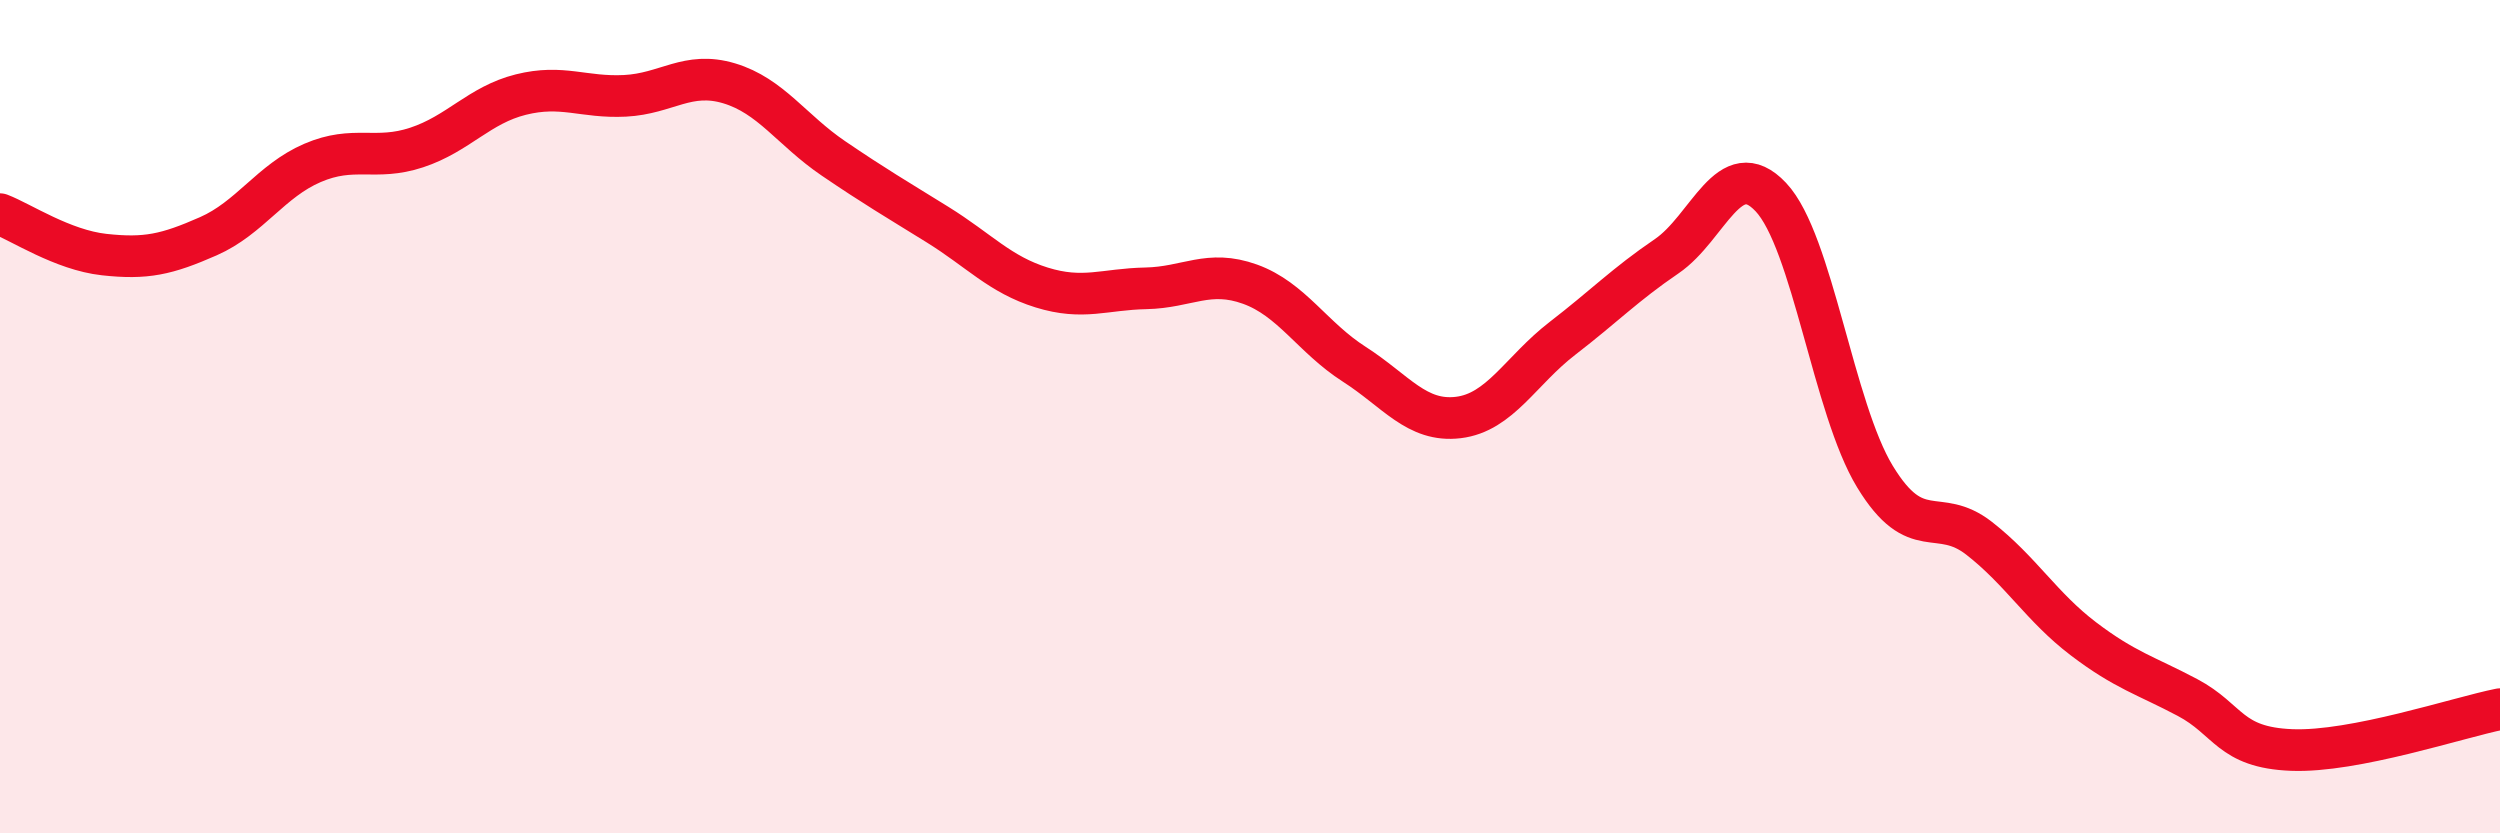 
    <svg width="60" height="20" viewBox="0 0 60 20" xmlns="http://www.w3.org/2000/svg">
      <path
        d="M 0,5.14 C 0.5,5.33 1.5,6 2.5,6.11 C 3.5,6.22 4,6.11 5,5.67 C 6,5.23 6.5,4.34 7.5,3.91 C 8.5,3.48 9,3.87 10,3.54 C 11,3.21 11.5,2.52 12.5,2.27 C 13.5,2.02 14,2.35 15,2.3 C 16,2.25 16.5,1.7 17.5,2 C 18.5,2.3 19,3.12 20,3.8 C 21,4.48 21.5,4.77 22.5,5.39 C 23.5,6.01 24,6.59 25,6.9 C 26,7.21 26.5,6.94 27.5,6.92 C 28.5,6.9 29,6.46 30,6.82 C 31,7.18 31.5,8.1 32.5,8.74 C 33.5,9.38 34,10.14 35,10.02 C 36,9.9 36.5,8.89 37.5,8.12 C 38.5,7.35 39,6.83 40,6.15 C 41,5.47 41.5,3.67 42.5,4.73 C 43.5,5.79 44,9.8 45,11.44 C 46,13.08 46.5,12.14 47.5,12.92 C 48.5,13.7 49,14.57 50,15.33 C 51,16.09 51.5,16.21 52.5,16.74 C 53.5,17.27 53.5,17.94 55,18 C 56.5,18.06 59,17.22 60,17.02L60 20L0 20Z"
        fill="#EB0A25"
        opacity="0.1"
        stroke-linecap="round"
        stroke-linejoin="round"
      />
      <path
        d="M 0,5.14 C 0.5,5.33 1.5,6 2.5,6.11 C 3.5,6.22 4,6.11 5,5.67 C 6,5.23 6.5,4.34 7.5,3.91 C 8.5,3.48 9,3.87 10,3.54 C 11,3.21 11.5,2.52 12.5,2.27 C 13.5,2.02 14,2.35 15,2.3 C 16,2.25 16.5,1.7 17.5,2 C 18.5,2.3 19,3.12 20,3.8 C 21,4.48 21.5,4.77 22.5,5.39 C 23.5,6.01 24,6.59 25,6.9 C 26,7.21 26.5,6.94 27.5,6.92 C 28.5,6.9 29,6.46 30,6.82 C 31,7.18 31.5,8.1 32.5,8.74 C 33.5,9.38 34,10.14 35,10.02 C 36,9.9 36.5,8.89 37.5,8.12 C 38.5,7.35 39,6.83 40,6.15 C 41,5.47 41.5,3.67 42.5,4.73 C 43.5,5.79 44,9.8 45,11.44 C 46,13.08 46.5,12.14 47.5,12.92 C 48.5,13.7 49,14.57 50,15.33 C 51,16.09 51.5,16.21 52.5,16.74 C 53.5,17.27 53.5,17.94 55,18 C 56.5,18.06 59,17.22 60,17.02"
        stroke="#EB0A25"
        stroke-width="1"
        fill="none"
        stroke-linecap="round"
        stroke-linejoin="round"
      />
    </svg>
  